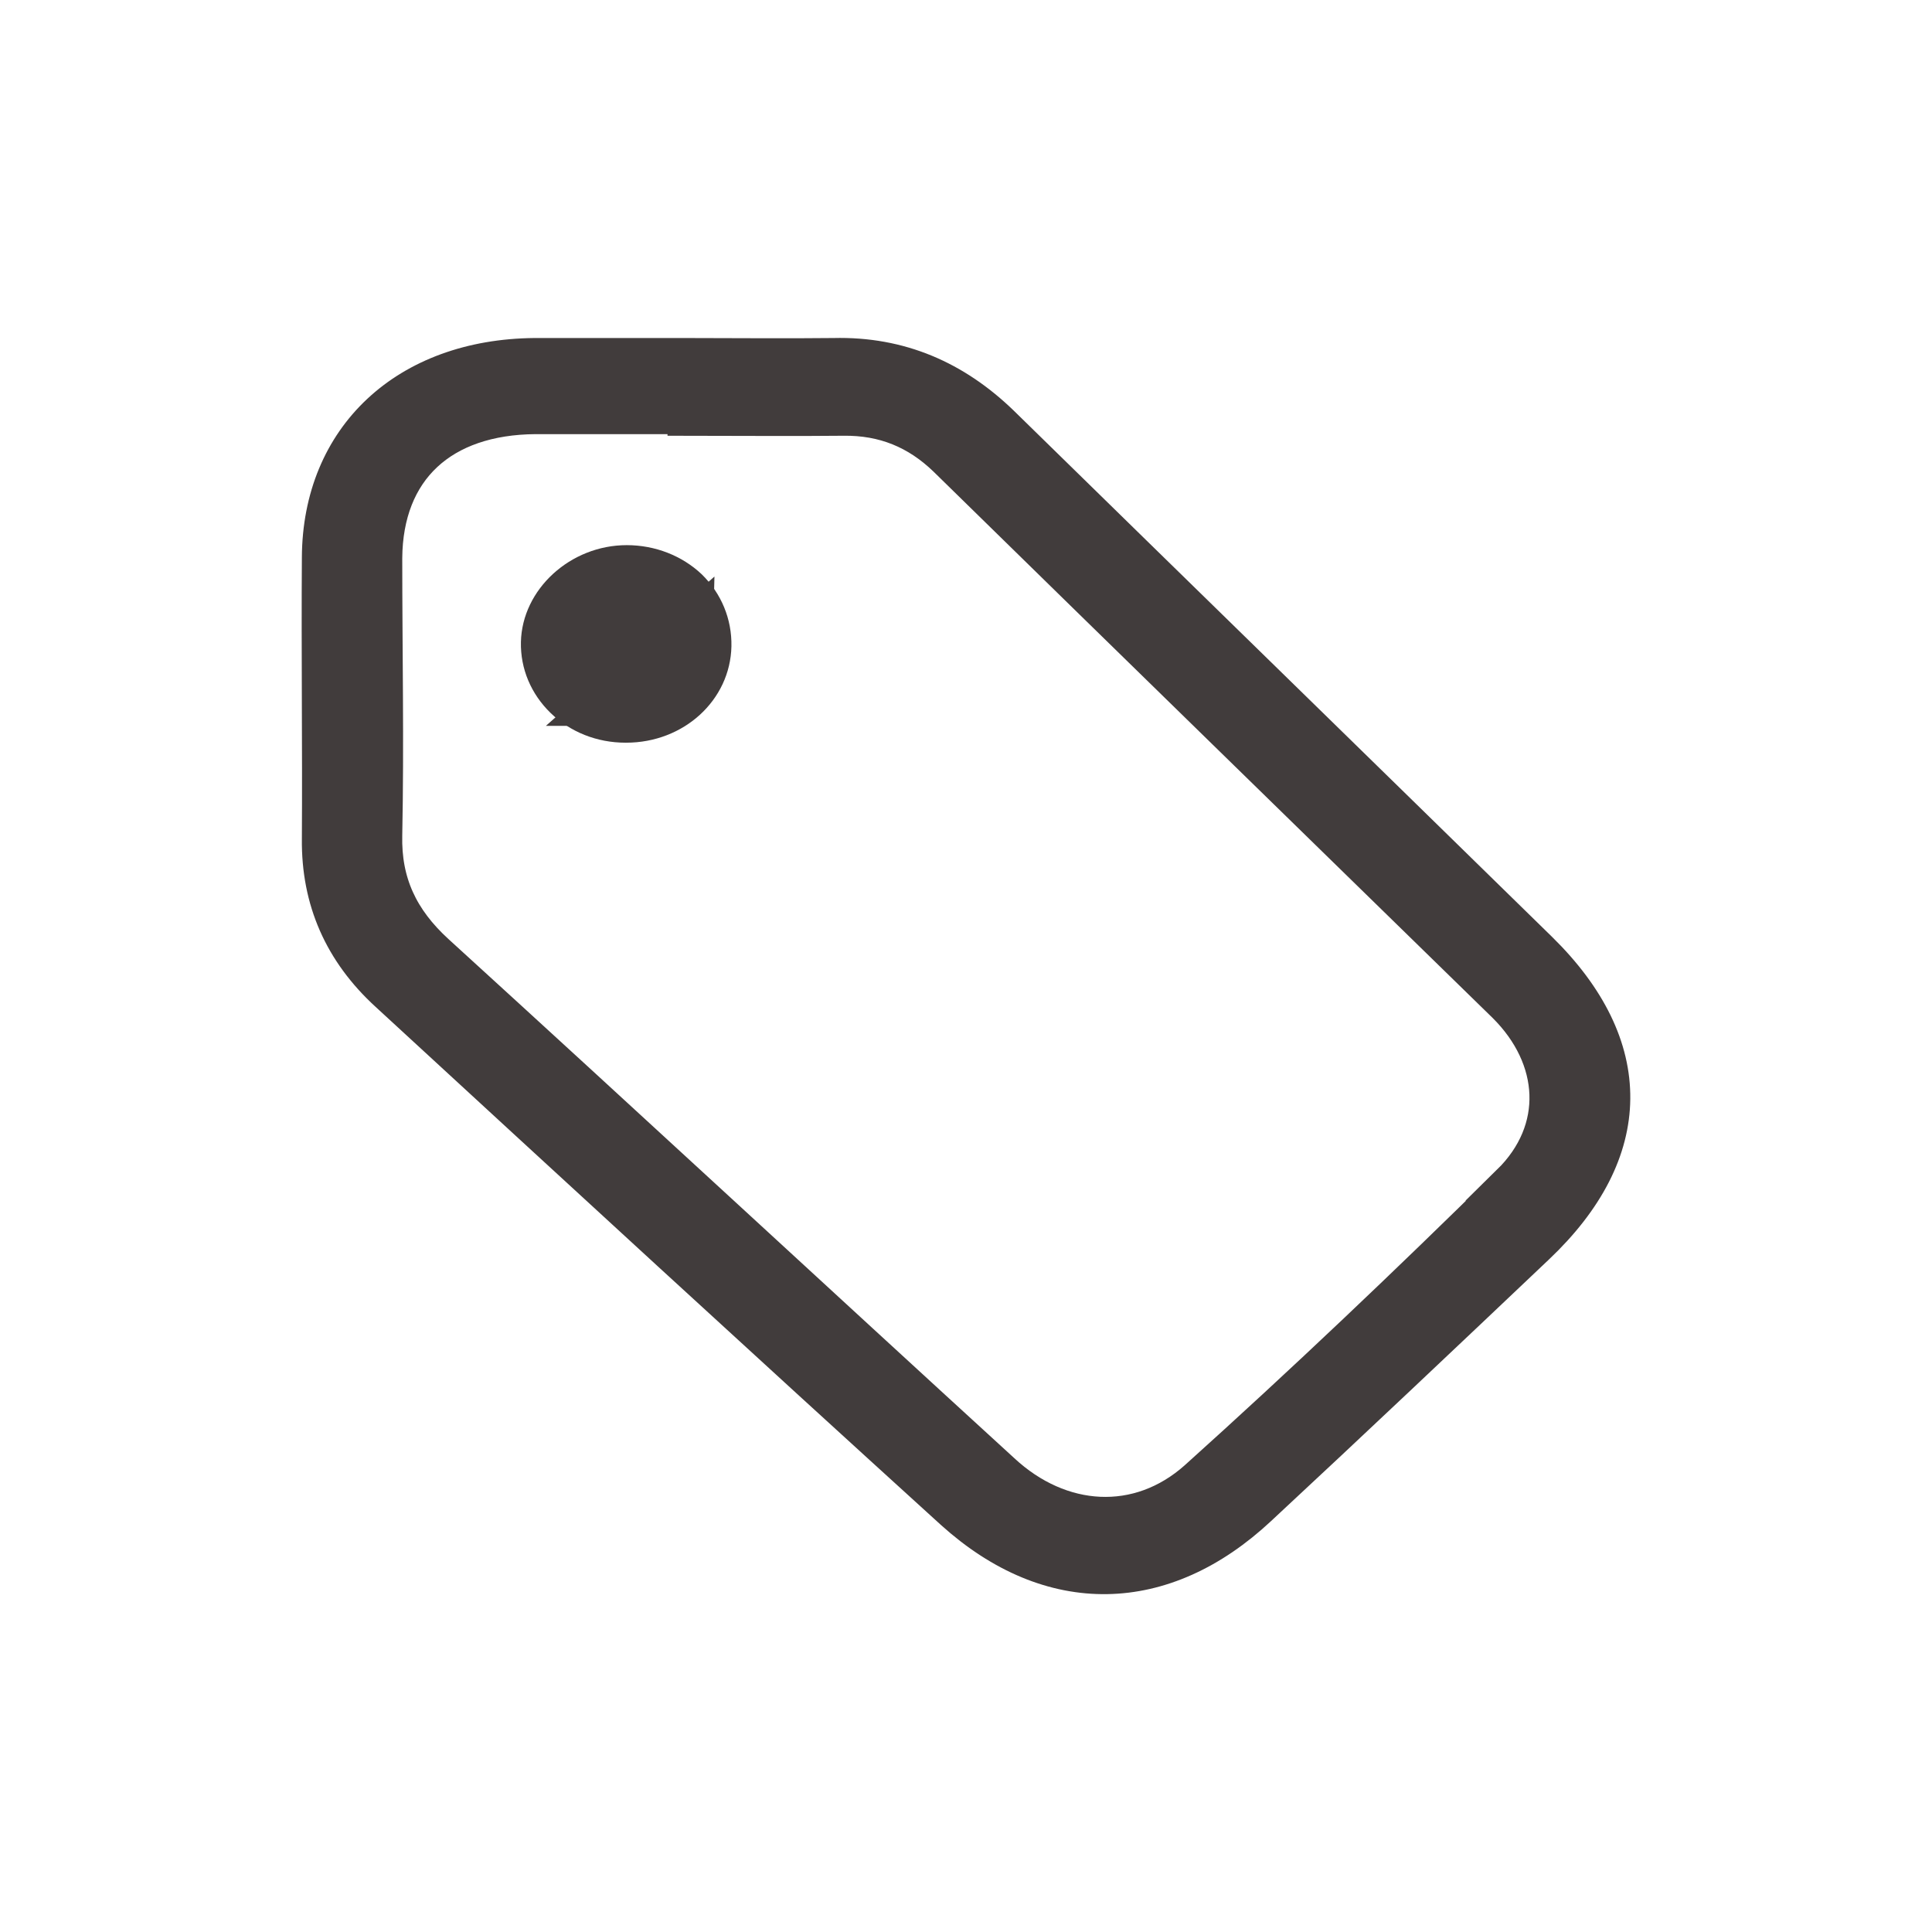 <svg width="24" height="24" viewBox="0 0 24 24" fill="none" xmlns="http://www.w3.org/2000/svg">
<path d="M19.123 11.799C16.893 9.616 14.662 7.441 12.432 5.258C11.863 4.709 11.183 4.403 10.356 4.424C9.736 4.431 9.115 4.424 8.502 4.424C7.889 4.424 7.261 4.424 6.641 4.424C5.053 4.438 3.982 5.432 3.975 6.926C3.967 8.094 3.982 9.255 3.975 10.423C3.967 11.181 4.248 11.82 4.817 12.341C7.158 14.496 9.492 16.644 11.841 18.778C13.052 19.87 14.455 19.835 15.637 18.73C16.797 17.652 17.942 16.568 19.086 15.483C20.327 14.309 20.342 12.995 19.123 11.799ZM18.761 14.691C17.491 15.942 16.198 17.173 14.869 18.368C14.145 19.015 13.17 18.952 12.446 18.278C10.105 16.137 7.771 13.975 5.422 11.834C4.972 11.424 4.758 10.965 4.772 10.374C4.795 9.227 4.772 8.08 4.772 6.933C4.78 5.828 5.482 5.175 6.656 5.168H8.517V5.188C9.167 5.188 9.824 5.195 10.474 5.188C10.984 5.181 11.398 5.355 11.752 5.696C14.064 7.962 16.383 10.221 18.702 12.487C19.359 13.141 19.419 14.038 18.754 14.691H18.761Z" fill="#413C3C" stroke="#413C3C" stroke-width="0.45" stroke-miterlimit="10"/>
<path d="M7.77 8.642C8.193 8.642 8.472 8.352 8.48 8.013L7.77 8.642ZM7.77 8.642C7.348 8.642 7.05 8.317 7.059 7.991M7.77 8.642L7.059 7.991M7.059 7.991C7.068 7.673 7.382 7.355 7.777 7.355C8.2 7.355 8.489 7.667 8.48 8.013L7.059 7.991Z" fill="#413C3C" stroke="#413C3C" stroke-width="0.75"/>
<path d="M7.771 9.226C7.416 9.226 7.084 9.094 6.84 8.857C6.597 8.621 6.464 8.308 6.471 7.975C6.486 7.321 7.084 6.772 7.786 6.772C8.14 6.772 8.473 6.904 8.716 7.133C8.96 7.37 9.093 7.69 9.086 8.03C9.071 8.698 8.495 9.226 7.778 9.226H7.771ZM7.778 7.189C7.32 7.189 6.922 7.551 6.907 7.982C6.907 8.197 6.988 8.406 7.15 8.559C7.313 8.718 7.535 8.802 7.771 8.802C8.251 8.802 8.628 8.461 8.635 8.016C8.635 7.787 8.554 7.578 8.391 7.425C8.229 7.273 8.015 7.189 7.778 7.189Z" fill="#413C3C"/>
</svg>
